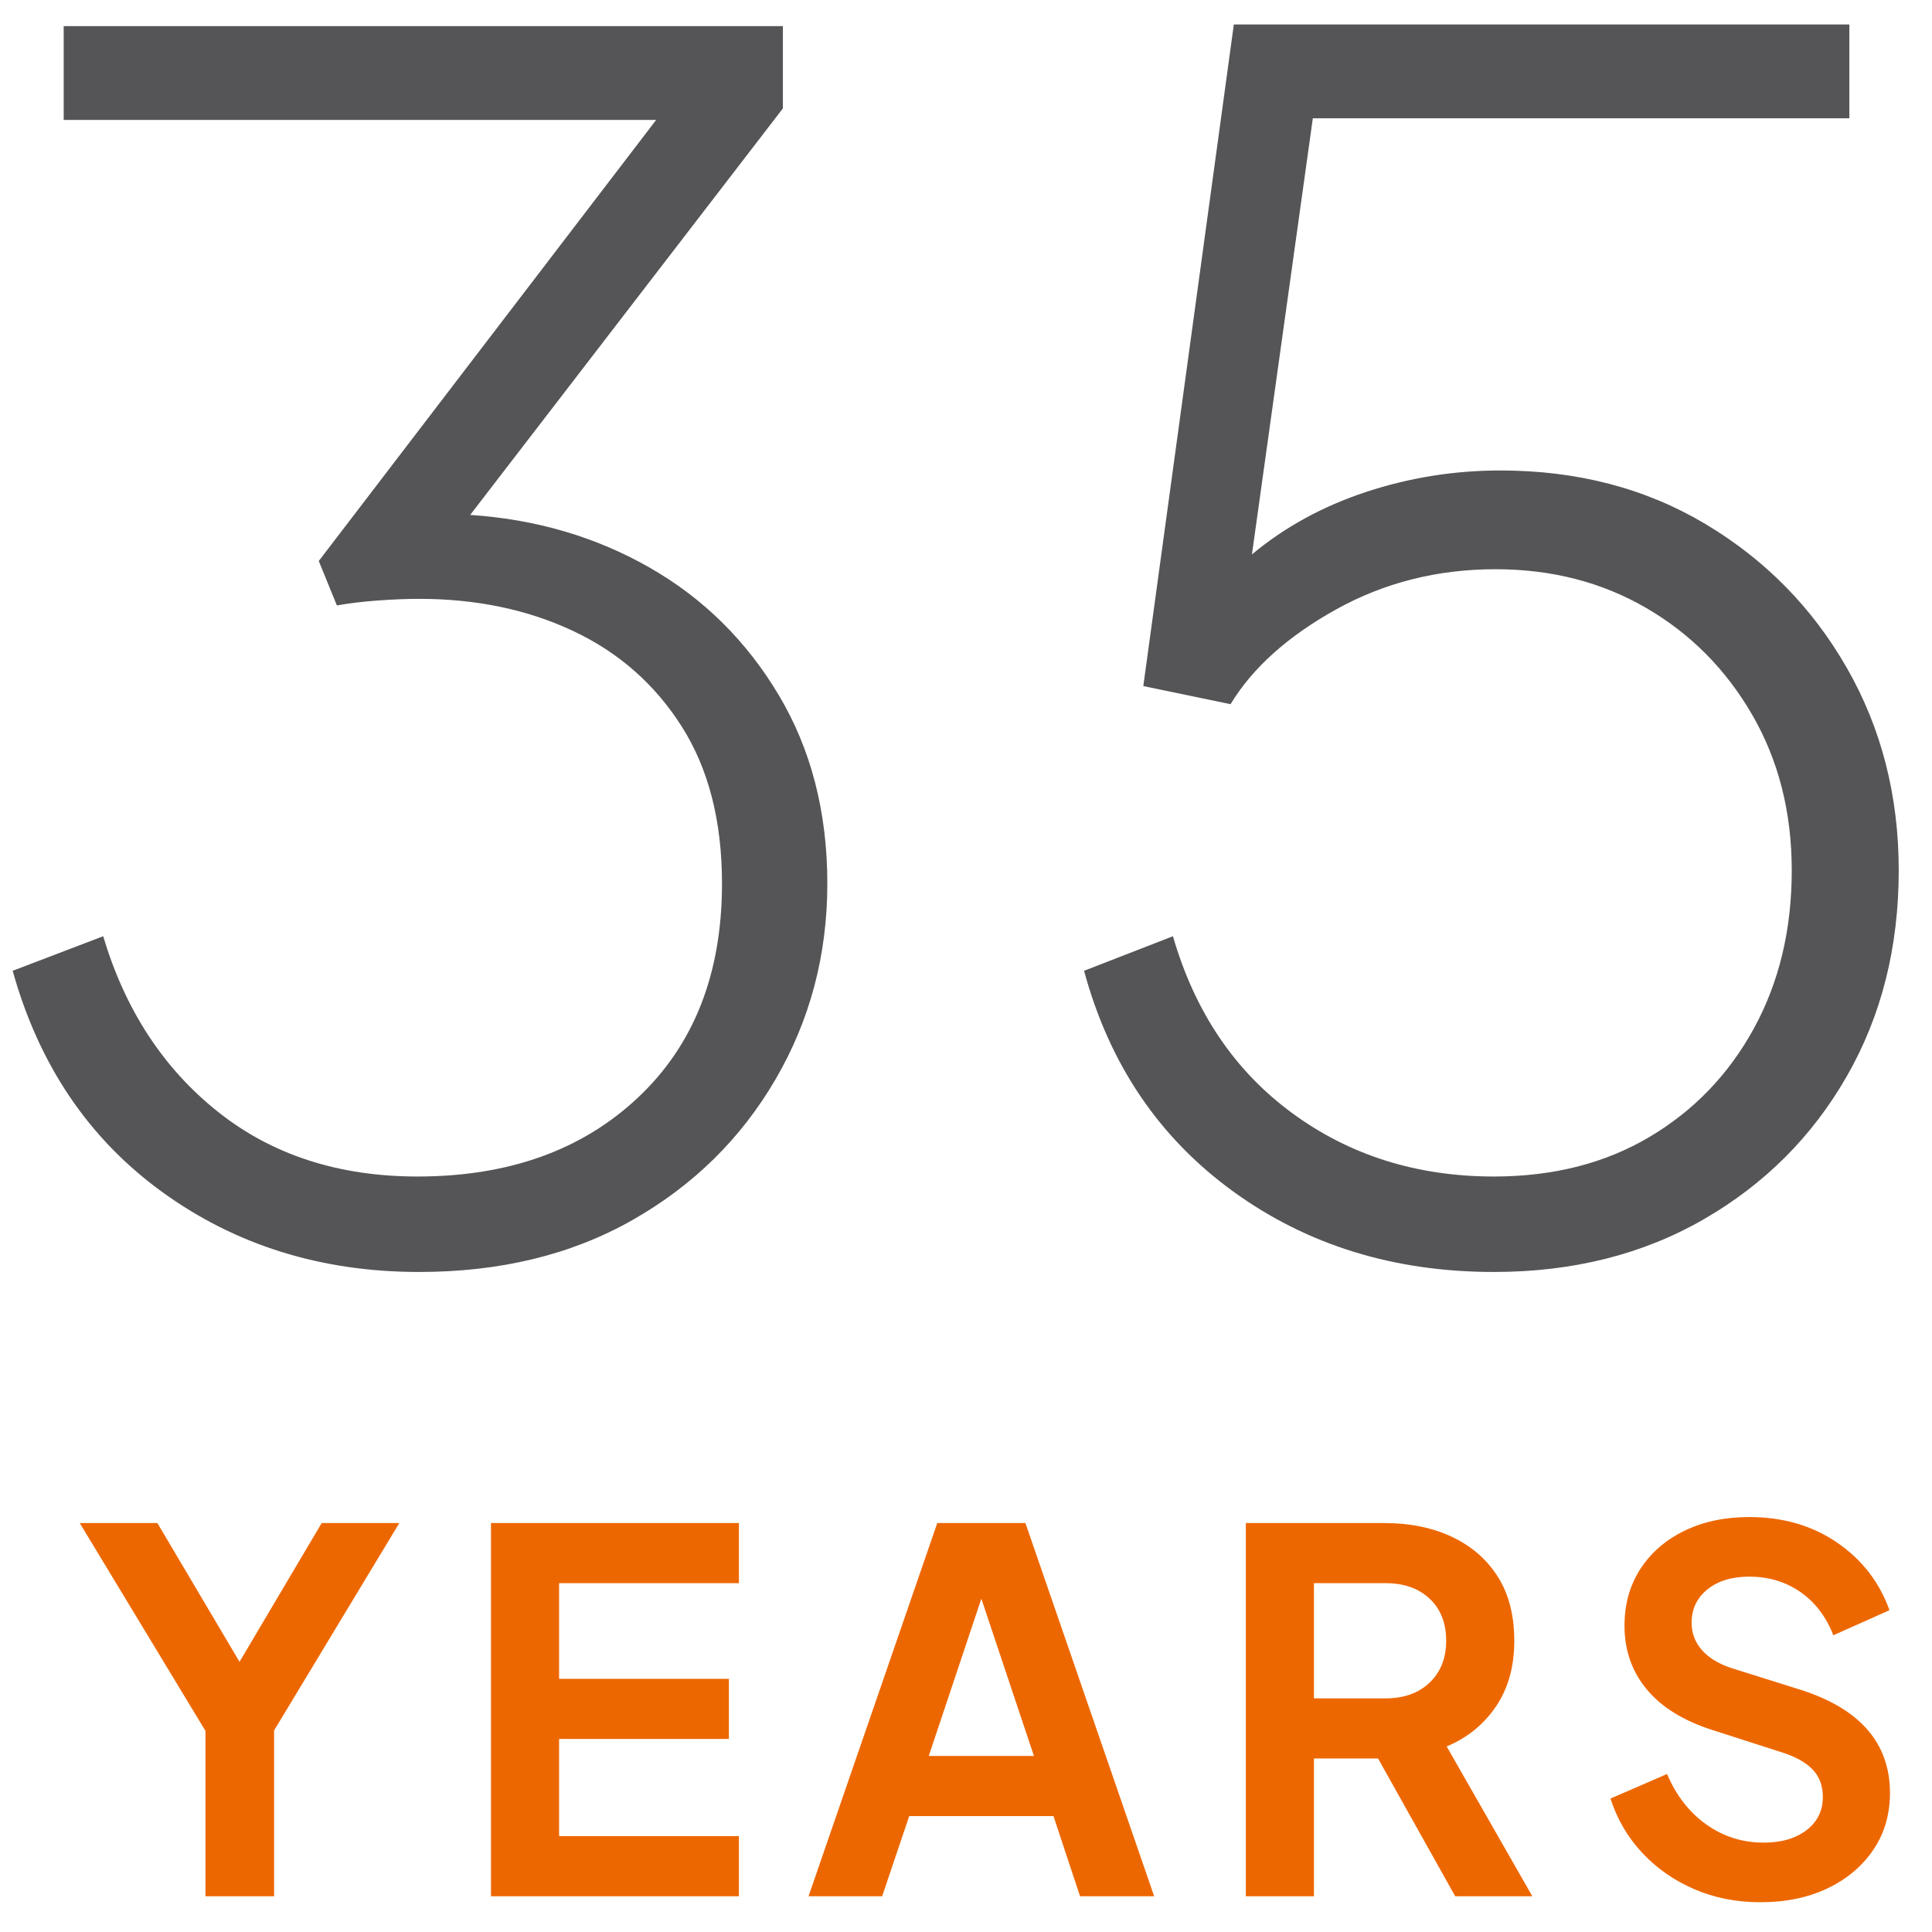 <?xml version="1.0" encoding="UTF-8"?>
<svg width="54px" height="54px" viewBox="0 0 54 54" version="1.1" xmlns="http://www.w3.org/2000/svg" xmlns:xlink="http://www.w3.org/1999/xlink">
    <!-- Generator: Sketch 53.2 (72643) - https://sketchapp.com -->
    <title>Group</title>
    <desc>Created with Sketch.</desc>
    <g id="Page-1" stroke="none" stroke-width="1" fill="none" fill-rule="evenodd">
        <g id="Desktop-Copy-3" transform="translate(-751, -998)" fill-rule="nonzero">
            <g id="Group" transform="translate(751.354, 998.684)">
                <path d="M5.389,52.316 L5.389,47.696 L1.875,41.886 L4.045,41.886 L6.341,45.764 L8.637,41.886 L10.807,41.886 L7.307,47.682 L7.307,52.316 L5.389,52.316 Z M13.369,52.316 L13.369,41.886 L20.299,41.886 L20.299,43.566 L15.273,43.566 L15.273,46.24 L20.019,46.24 L20.019,47.92 L15.273,47.92 L15.273,50.636 L20.299,50.636 L20.299,52.316 L13.369,52.316 Z M22.245,52.316 L25.843,41.886 L28.307,41.886 L31.905,52.316 L29.833,52.316 L29.091,50.076 L25.059,50.076 L24.303,52.316 L22.245,52.316 Z M25.605,48.396 L28.545,48.396 L27.075,44 L25.605,48.396 Z M34.467,52.316 L34.467,41.886 L38.345,41.886 C39.054,41.886 39.682,42.014 40.228,42.271 C40.774,42.528 41.201,42.899 41.509,43.384 C41.817,43.869 41.971,44.467 41.971,45.176 C41.971,45.895 41.801,46.506 41.46,47.01 C41.119,47.514 40.66,47.887 40.081,48.13 L42.475,52.316 L40.319,52.316 L38.163,48.466 L36.371,48.466 L36.371,52.316 L34.467,52.316 Z M36.371,46.786 L38.373,46.786 C38.886,46.786 39.297,46.639 39.605,46.345 C39.913,46.051 40.067,45.661 40.067,45.176 C40.067,44.681 39.913,44.289 39.605,44 C39.297,43.711 38.886,43.566 38.373,43.566 L36.371,43.566 L36.371,46.786 Z M48.845,52.484 C48.182,52.484 47.569,52.363 47.004,52.12 C46.439,51.877 45.954,51.539 45.548,51.105 C45.142,50.671 44.846,50.165 44.659,49.586 L46.241,48.9 C46.493,49.497 46.857,49.966 47.333,50.307 C47.809,50.648 48.346,50.818 48.943,50.818 C49.438,50.818 49.837,50.701 50.14,50.468 C50.443,50.235 50.595,49.927 50.595,49.544 C50.595,49.236 50.504,48.984 50.322,48.788 C50.14,48.592 49.867,48.433 49.503,48.312 L47.501,47.668 C46.689,47.407 46.078,47.026 45.667,46.527 C45.256,46.028 45.051,45.437 45.051,44.756 C45.051,44.159 45.198,43.631 45.492,43.174 C45.786,42.717 46.197,42.36 46.724,42.103 C47.251,41.846 47.856,41.718 48.537,41.718 C49.48,41.718 50.299,41.956 50.994,42.432 C51.689,42.908 52.177,43.538 52.457,44.322 L50.889,45.022 C50.684,44.499 50.376,44.096 49.965,43.811 C49.554,43.526 49.078,43.384 48.537,43.384 C48.052,43.384 47.662,43.503 47.368,43.741 C47.074,43.979 46.927,44.289 46.927,44.672 C46.927,44.961 47.023,45.216 47.214,45.435 C47.405,45.654 47.688,45.825 48.061,45.946 L49.979,46.548 C51.64,47.08 52.471,48.041 52.471,49.432 C52.471,50.029 52.317,50.557 52.009,51.014 C51.701,51.471 51.276,51.831 50.735,52.092 C50.194,52.353 49.564,52.484 48.845,52.484 Z" id="YEARS" fill="#ED6700"></path>
                <path d="M11.362,34.868 C8.633,34.868 6.241,34.124 4.186,32.637 C2.131,31.15 0.736,29.087 0,26.45 L2.53,25.484 C3.143,27.539 4.209,29.172 5.727,30.383 C7.245,31.594 9.108,32.2 11.316,32.2 C13.861,32.2 15.916,31.464 17.48,29.992 C19.044,28.52 19.826,26.527 19.826,24.012 C19.826,22.264 19.45,20.8 18.699,19.619 C17.948,18.438 16.936,17.549 15.663,16.951 C14.39,16.353 12.957,16.054 11.362,16.054 C11.025,16.054 10.641,16.069 10.212,16.1 C9.783,16.131 9.399,16.177 9.062,16.238 L8.556,14.996 L17.986,2.668 L1.426,2.668 L1.426,0.046 L21.528,0.046 L21.528,2.346 L12.788,13.708 C14.628,13.831 16.299,14.321 17.802,15.18 C19.305,16.039 20.508,17.227 21.413,18.745 C22.318,20.263 22.77,22.019 22.77,24.012 C22.77,26.005 22.287,27.83 21.321,29.486 C20.355,31.142 19.021,32.453 17.319,33.419 C15.617,34.385 13.631,34.868 11.362,34.868 Z M41.4,34.868 C38.609,34.868 36.179,34.117 34.109,32.614 C32.039,31.111 30.651,29.057 29.946,26.45 L32.43,25.484 C33.043,27.6 34.155,29.248 35.765,30.429 C37.375,31.61 39.253,32.2 41.4,32.2 C43.056,32.2 44.505,31.832 45.747,31.096 C46.989,30.36 47.963,29.348 48.668,28.06 C49.373,26.772 49.726,25.3 49.726,23.644 C49.726,22.019 49.358,20.57 48.622,19.297 C47.886,18.024 46.897,17.028 45.655,16.307 C44.413,15.586 43.01,15.226 41.446,15.226 C39.821,15.226 38.333,15.602 36.984,16.353 C35.635,17.104 34.653,17.986 34.04,18.998 L31.602,18.492 L34.132,2.27373675e-13 L51.336,2.27373675e-13 L51.336,2.622 L36.34,2.622 L34.638,14.812 C35.558,14.045 36.624,13.463 37.835,13.064 C39.046,12.665 40.296,12.466 41.584,12.466 C43.731,12.466 45.64,12.964 47.311,13.961 C48.982,14.958 50.301,16.299 51.267,17.986 C52.233,19.673 52.716,21.559 52.716,23.644 C52.716,25.791 52.233,27.707 51.267,29.394 C50.301,31.081 48.967,32.415 47.265,33.396 C45.563,34.377 43.608,34.868 41.4,34.868 Z" id="35" fill="#555557"></path>
            </g>
        </g>
    </g>
</svg>